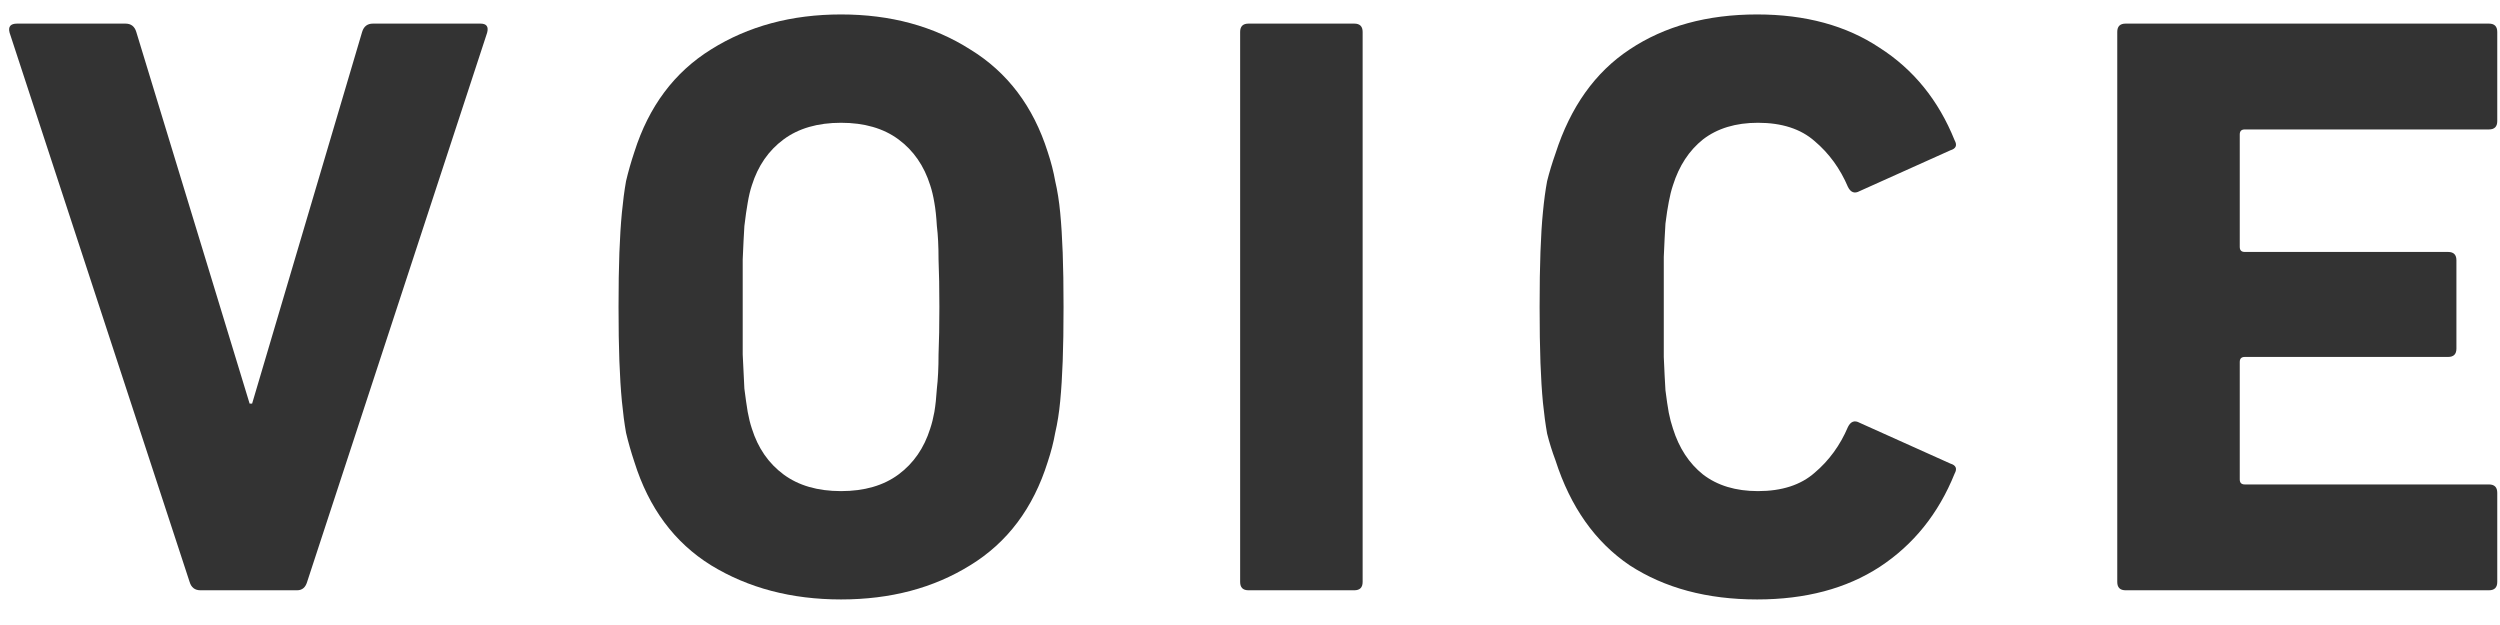 <svg width="72" height="18" viewBox="0 0 72 18" fill="none" xmlns="http://www.w3.org/2000/svg">
<path d="M5.773 17C5.613 17 5.509 16.92 5.461 16.76L0.277 0.944C0.229 0.768 0.301 0.68 0.493 0.68H3.613C3.773 0.68 3.877 0.76 3.925 0.92L7.189 11.624H7.261L10.429 0.92C10.477 0.76 10.581 0.68 10.741 0.68H13.837C14.013 0.68 14.077 0.768 14.029 0.944L8.845 16.76C8.797 16.92 8.701 17 8.557 17H5.773Z" fill="#333333"/>
<path d="M24.222 17.264C22.798 17.264 21.55 16.936 20.478 16.28C19.422 15.624 18.686 14.632 18.27 13.304C18.174 13.016 18.094 12.736 18.03 12.464C17.982 12.192 17.942 11.888 17.91 11.552C17.878 11.216 17.854 10.832 17.838 10.4C17.822 9.968 17.814 9.448 17.814 8.84C17.814 8.232 17.822 7.712 17.838 7.28C17.854 6.848 17.878 6.464 17.91 6.128C17.942 5.792 17.982 5.488 18.03 5.216C18.094 4.944 18.174 4.664 18.27 4.376C18.686 3.064 19.422 2.08 20.478 1.424C21.55 0.752 22.798 0.416 24.222 0.416C25.646 0.416 26.886 0.752 27.942 1.424C29.014 2.08 29.758 3.064 30.174 4.376C30.27 4.664 30.342 4.944 30.39 5.216C30.454 5.488 30.502 5.792 30.534 6.128C30.566 6.464 30.59 6.848 30.606 7.28C30.622 7.712 30.63 8.232 30.63 8.84C30.63 9.448 30.622 9.968 30.606 10.4C30.59 10.832 30.566 11.216 30.534 11.552C30.502 11.888 30.454 12.192 30.39 12.464C30.342 12.736 30.27 13.016 30.174 13.304C29.758 14.632 29.014 15.624 27.942 16.28C26.886 16.936 25.646 17.264 24.222 17.264ZM24.222 14.144C24.894 14.144 25.446 13.984 25.878 13.664C26.31 13.344 26.614 12.904 26.79 12.344C26.838 12.2 26.878 12.04 26.91 11.864C26.942 11.672 26.966 11.448 26.982 11.192C27.014 10.92 27.03 10.592 27.03 10.208C27.046 9.824 27.054 9.368 27.054 8.84C27.054 8.312 27.046 7.856 27.03 7.472C27.03 7.088 27.014 6.768 26.982 6.512C26.966 6.24 26.942 6.016 26.91 5.84C26.878 5.648 26.838 5.48 26.79 5.336C26.614 4.776 26.31 4.336 25.878 4.016C25.446 3.696 24.894 3.536 24.222 3.536C23.55 3.536 22.998 3.696 22.566 4.016C22.134 4.336 21.83 4.776 21.654 5.336C21.606 5.48 21.566 5.648 21.534 5.84C21.502 6.016 21.47 6.24 21.438 6.512C21.422 6.768 21.406 7.088 21.39 7.472C21.39 7.856 21.39 8.312 21.39 8.84C21.39 9.368 21.39 9.824 21.39 10.208C21.406 10.592 21.422 10.92 21.438 11.192C21.47 11.448 21.502 11.672 21.534 11.864C21.566 12.04 21.606 12.2 21.654 12.344C21.83 12.904 22.134 13.344 22.566 13.664C22.998 13.984 23.55 14.144 24.222 14.144Z" fill="#333333"/>
<path d="M35.716 0.92C35.716 0.76 35.796 0.68 35.956 0.68H39.004C39.164 0.68 39.244 0.76 39.244 0.92V16.76C39.244 16.92 39.164 17 39.004 17H35.956C35.796 17 35.716 16.92 35.716 16.76V0.92Z" fill="#333333"/>
<path d="M44.797 13.256C44.701 13 44.621 12.744 44.557 12.488C44.509 12.216 44.469 11.92 44.437 11.6C44.405 11.264 44.381 10.88 44.365 10.448C44.349 10 44.341 9.464 44.341 8.84C44.341 8.216 44.349 7.688 44.365 7.256C44.381 6.808 44.405 6.424 44.437 6.104C44.469 5.768 44.509 5.472 44.557 5.216C44.621 4.96 44.701 4.696 44.797 4.424C45.229 3.08 45.941 2.08 46.933 1.424C47.941 0.752 49.165 0.416 50.605 0.416C51.997 0.416 53.173 0.736 54.133 1.376C55.109 2 55.829 2.888 56.293 4.04C56.373 4.184 56.333 4.28 56.173 4.328L53.557 5.504C53.413 5.584 53.301 5.544 53.221 5.384C52.997 4.856 52.677 4.416 52.261 4.064C51.861 3.712 51.317 3.536 50.629 3.536C49.989 3.536 49.461 3.696 49.045 4.016C48.645 4.336 48.357 4.776 48.181 5.336C48.133 5.48 48.093 5.64 48.061 5.816C48.029 5.976 47.997 6.184 47.965 6.44C47.949 6.696 47.933 7.016 47.917 7.4C47.917 7.784 47.917 8.264 47.917 8.84C47.917 9.416 47.917 9.896 47.917 10.28C47.933 10.664 47.949 10.984 47.965 11.24C47.997 11.496 48.029 11.712 48.061 11.888C48.093 12.048 48.133 12.2 48.181 12.344C48.357 12.904 48.645 13.344 49.045 13.664C49.461 13.984 49.989 14.144 50.629 14.144C51.317 14.144 51.861 13.968 52.261 13.616C52.677 13.264 52.997 12.824 53.221 12.296C53.301 12.136 53.413 12.096 53.557 12.176L56.173 13.352C56.333 13.4 56.373 13.496 56.293 13.64C55.829 14.792 55.109 15.688 54.133 16.328C53.173 16.952 51.997 17.264 50.605 17.264C49.165 17.264 47.941 16.936 46.933 16.28C45.941 15.608 45.229 14.6 44.797 13.256Z" fill="#333333"/>
<path d="M60.977 0.92C60.977 0.76 61.057 0.68 61.217 0.68H71.681C71.841 0.68 71.921 0.76 71.921 0.92V3.488C71.921 3.648 71.841 3.728 71.681 3.728H64.649C64.553 3.728 64.505 3.776 64.505 3.872V7.112C64.505 7.208 64.553 7.256 64.649 7.256H70.505C70.665 7.256 70.745 7.336 70.745 7.496V10.04C70.745 10.2 70.665 10.28 70.505 10.28H64.649C64.553 10.28 64.505 10.328 64.505 10.424V13.808C64.505 13.904 64.553 13.952 64.649 13.952H71.681C71.841 13.952 71.921 14.032 71.921 14.192V16.76C71.921 16.92 71.841 17 71.681 17H61.217C61.057 17 60.977 16.92 60.977 16.76V0.92Z" fill="#333333"/>
</svg>
